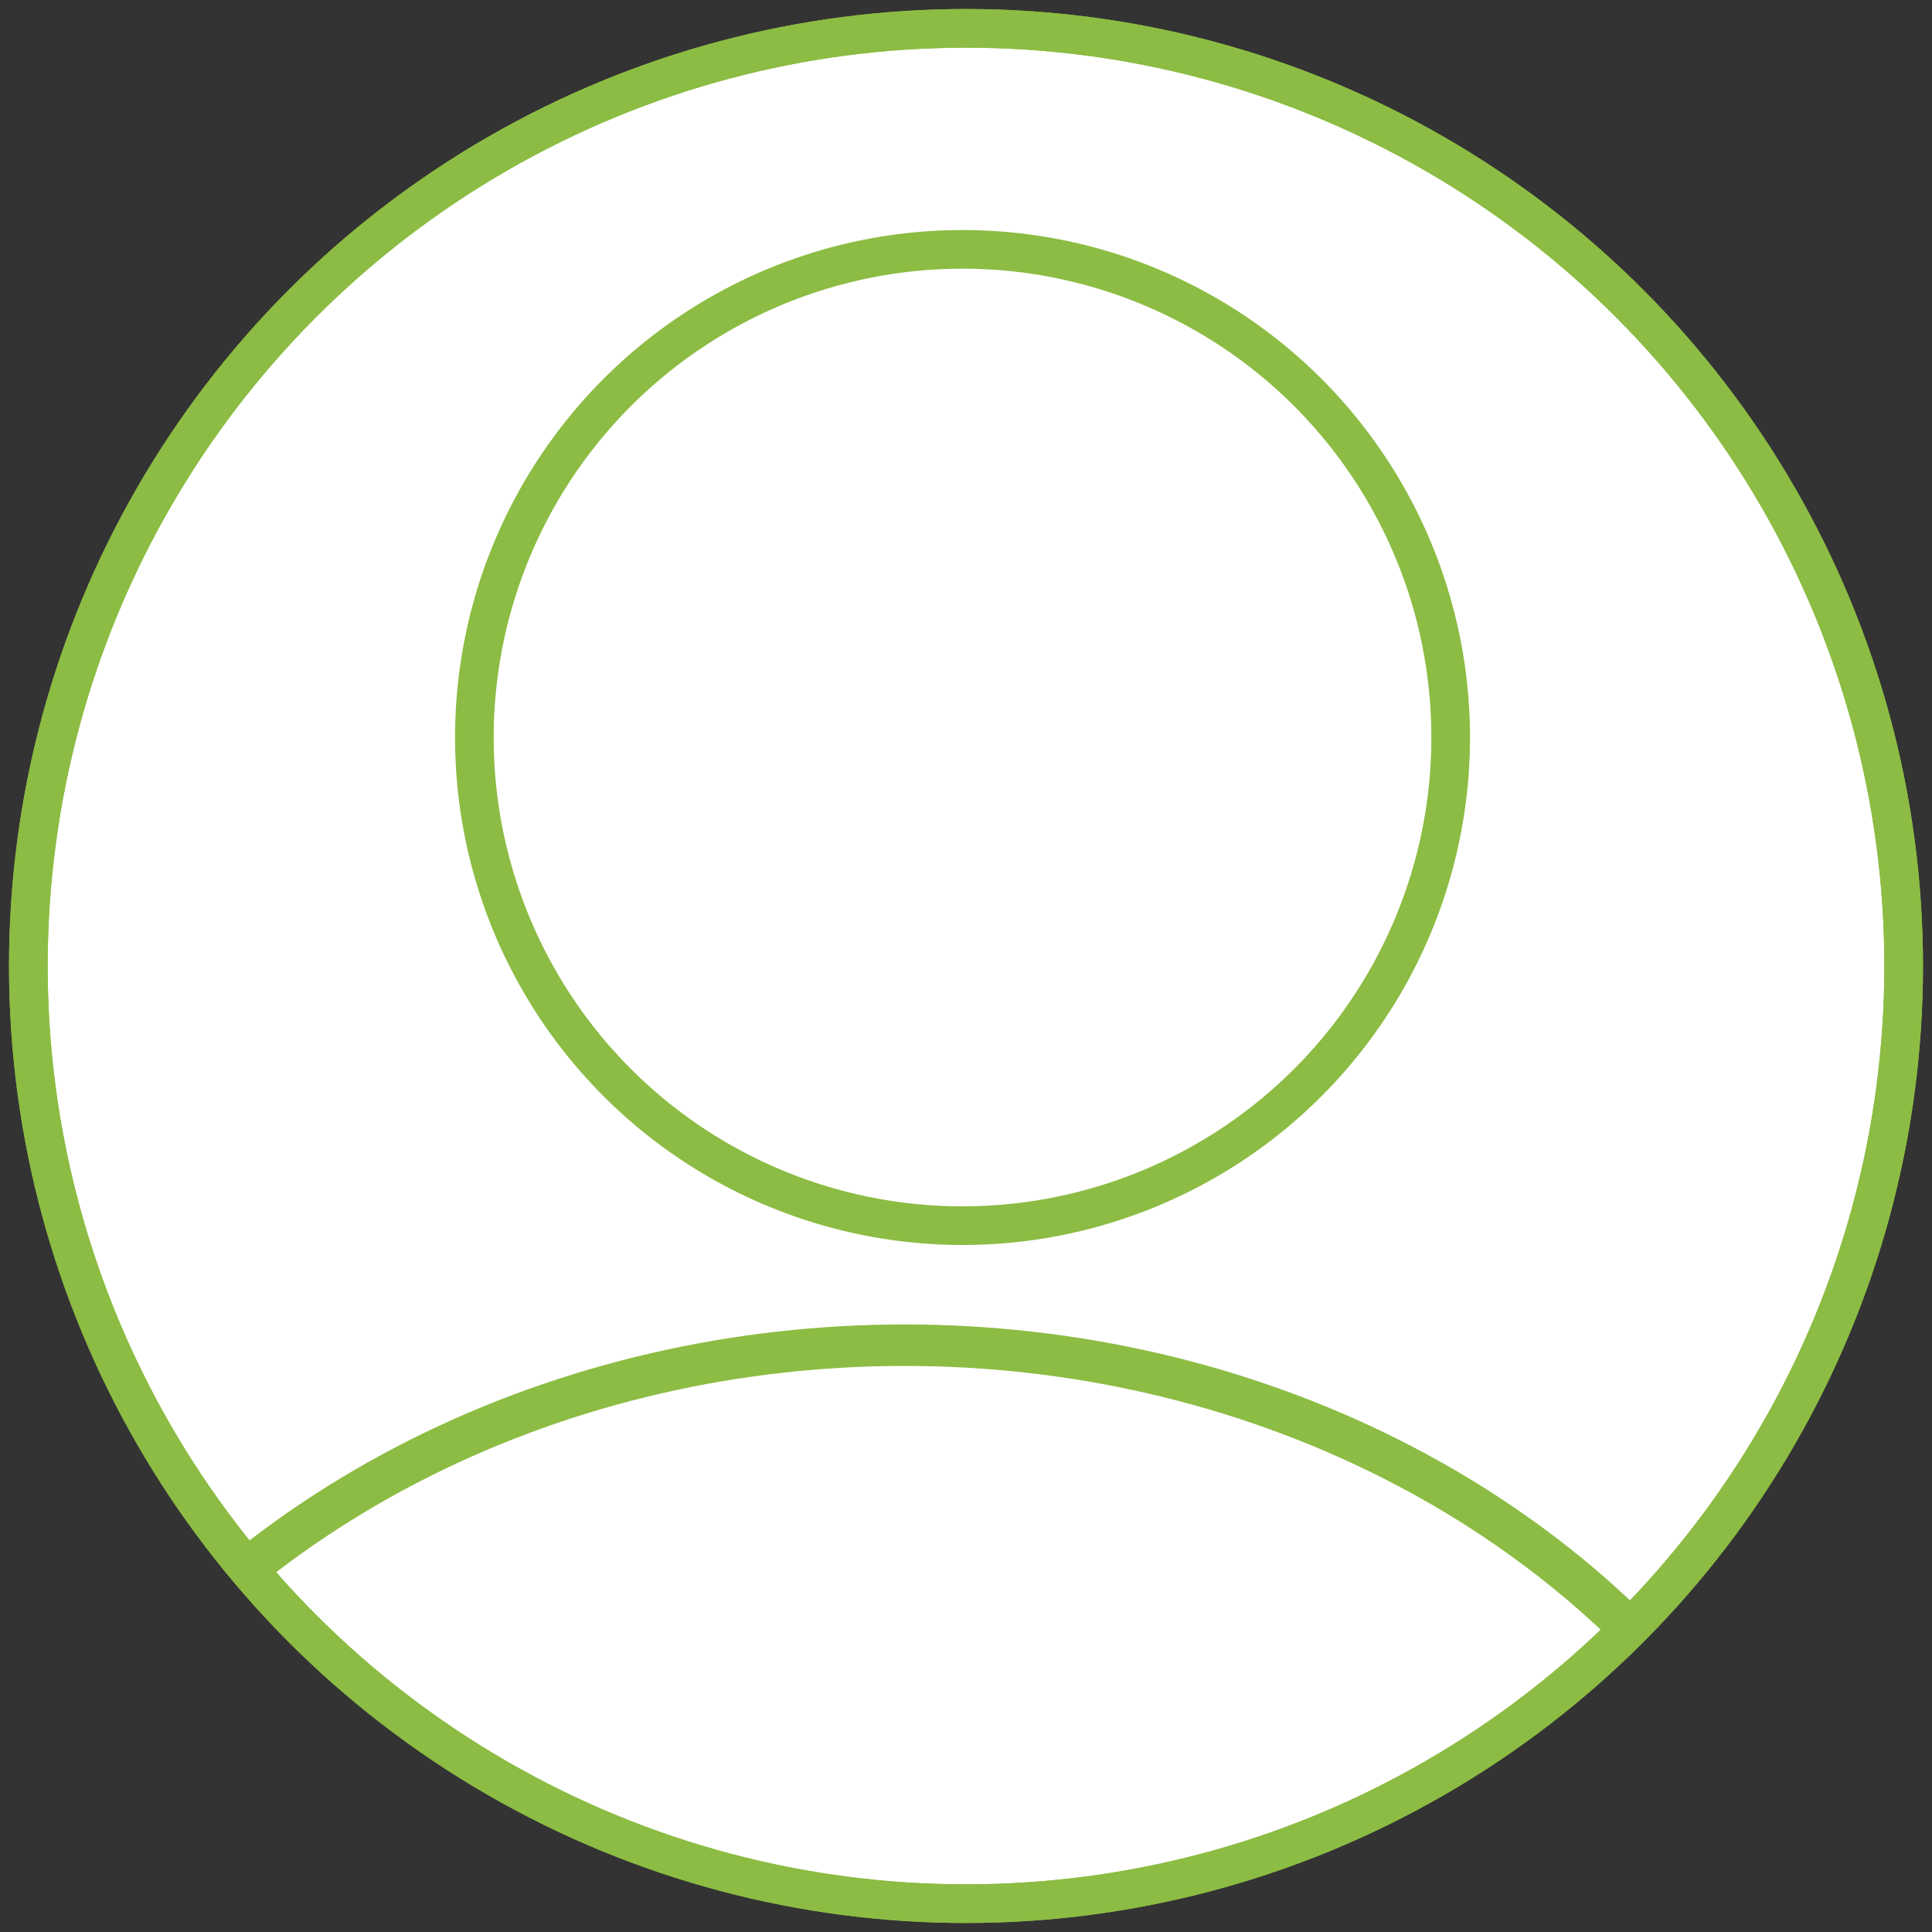 <?xml version="1.0" encoding="UTF-8"?> <svg xmlns="http://www.w3.org/2000/svg" xmlns:xlink="http://www.w3.org/1999/xlink" id="Layer_1" data-name="Layer 1" viewBox="0 0 150 150"><rect x="0" y="0" width="150" height="150" fill="#333333" stroke="none"/> <defs> <style>.cls-1,.cls-4,.cls-5,.cls-6{fill:none;}.cls-2{fill:#fff;}.cls-2,.cls-4,.cls-5,.cls-6{stroke:#8cbc43;}.cls-2,.cls-6{stroke-linecap:round;stroke-linejoin:round;}.cls-2,.cls-5,.cls-6{stroke-width:3px;}.cls-3{clip-path:url(#clip-path);}.cls-4,.cls-5{stroke-miterlimit:10;}.cls-4{stroke-width:3.22px;}.cls-7{clip-path:url(#clip-path-2);}</style> <clipPath id="clip-path"> <circle class="cls-1" cx="75" cy="75" r="72.8"></circle> </clipPath> <clipPath id="clip-path-2"> <circle class="cls-1" cx="241.68" cy="75" r="72.8"></circle> </clipPath> </defs> <circle class="cls-2" cx="75" cy="75" r="72.8"></circle> <circle class="cls-1" cx="75" cy="75" r="72.8"></circle> <g class="cls-3"> <ellipse class="cls-4" cx="70.23" cy="169.61" rx="75.12" ry="65.17"></ellipse> <circle class="cls-5" cx="74.73" cy="57.26" r="37.9"></circle> </g> <circle class="cls-6" cx="75" cy="75" r="72.8"></circle> <g class="cls-7"> <circle class="cls-6" cx="251.27" cy="248.54" r="147.3"></circle> </g> </svg> 